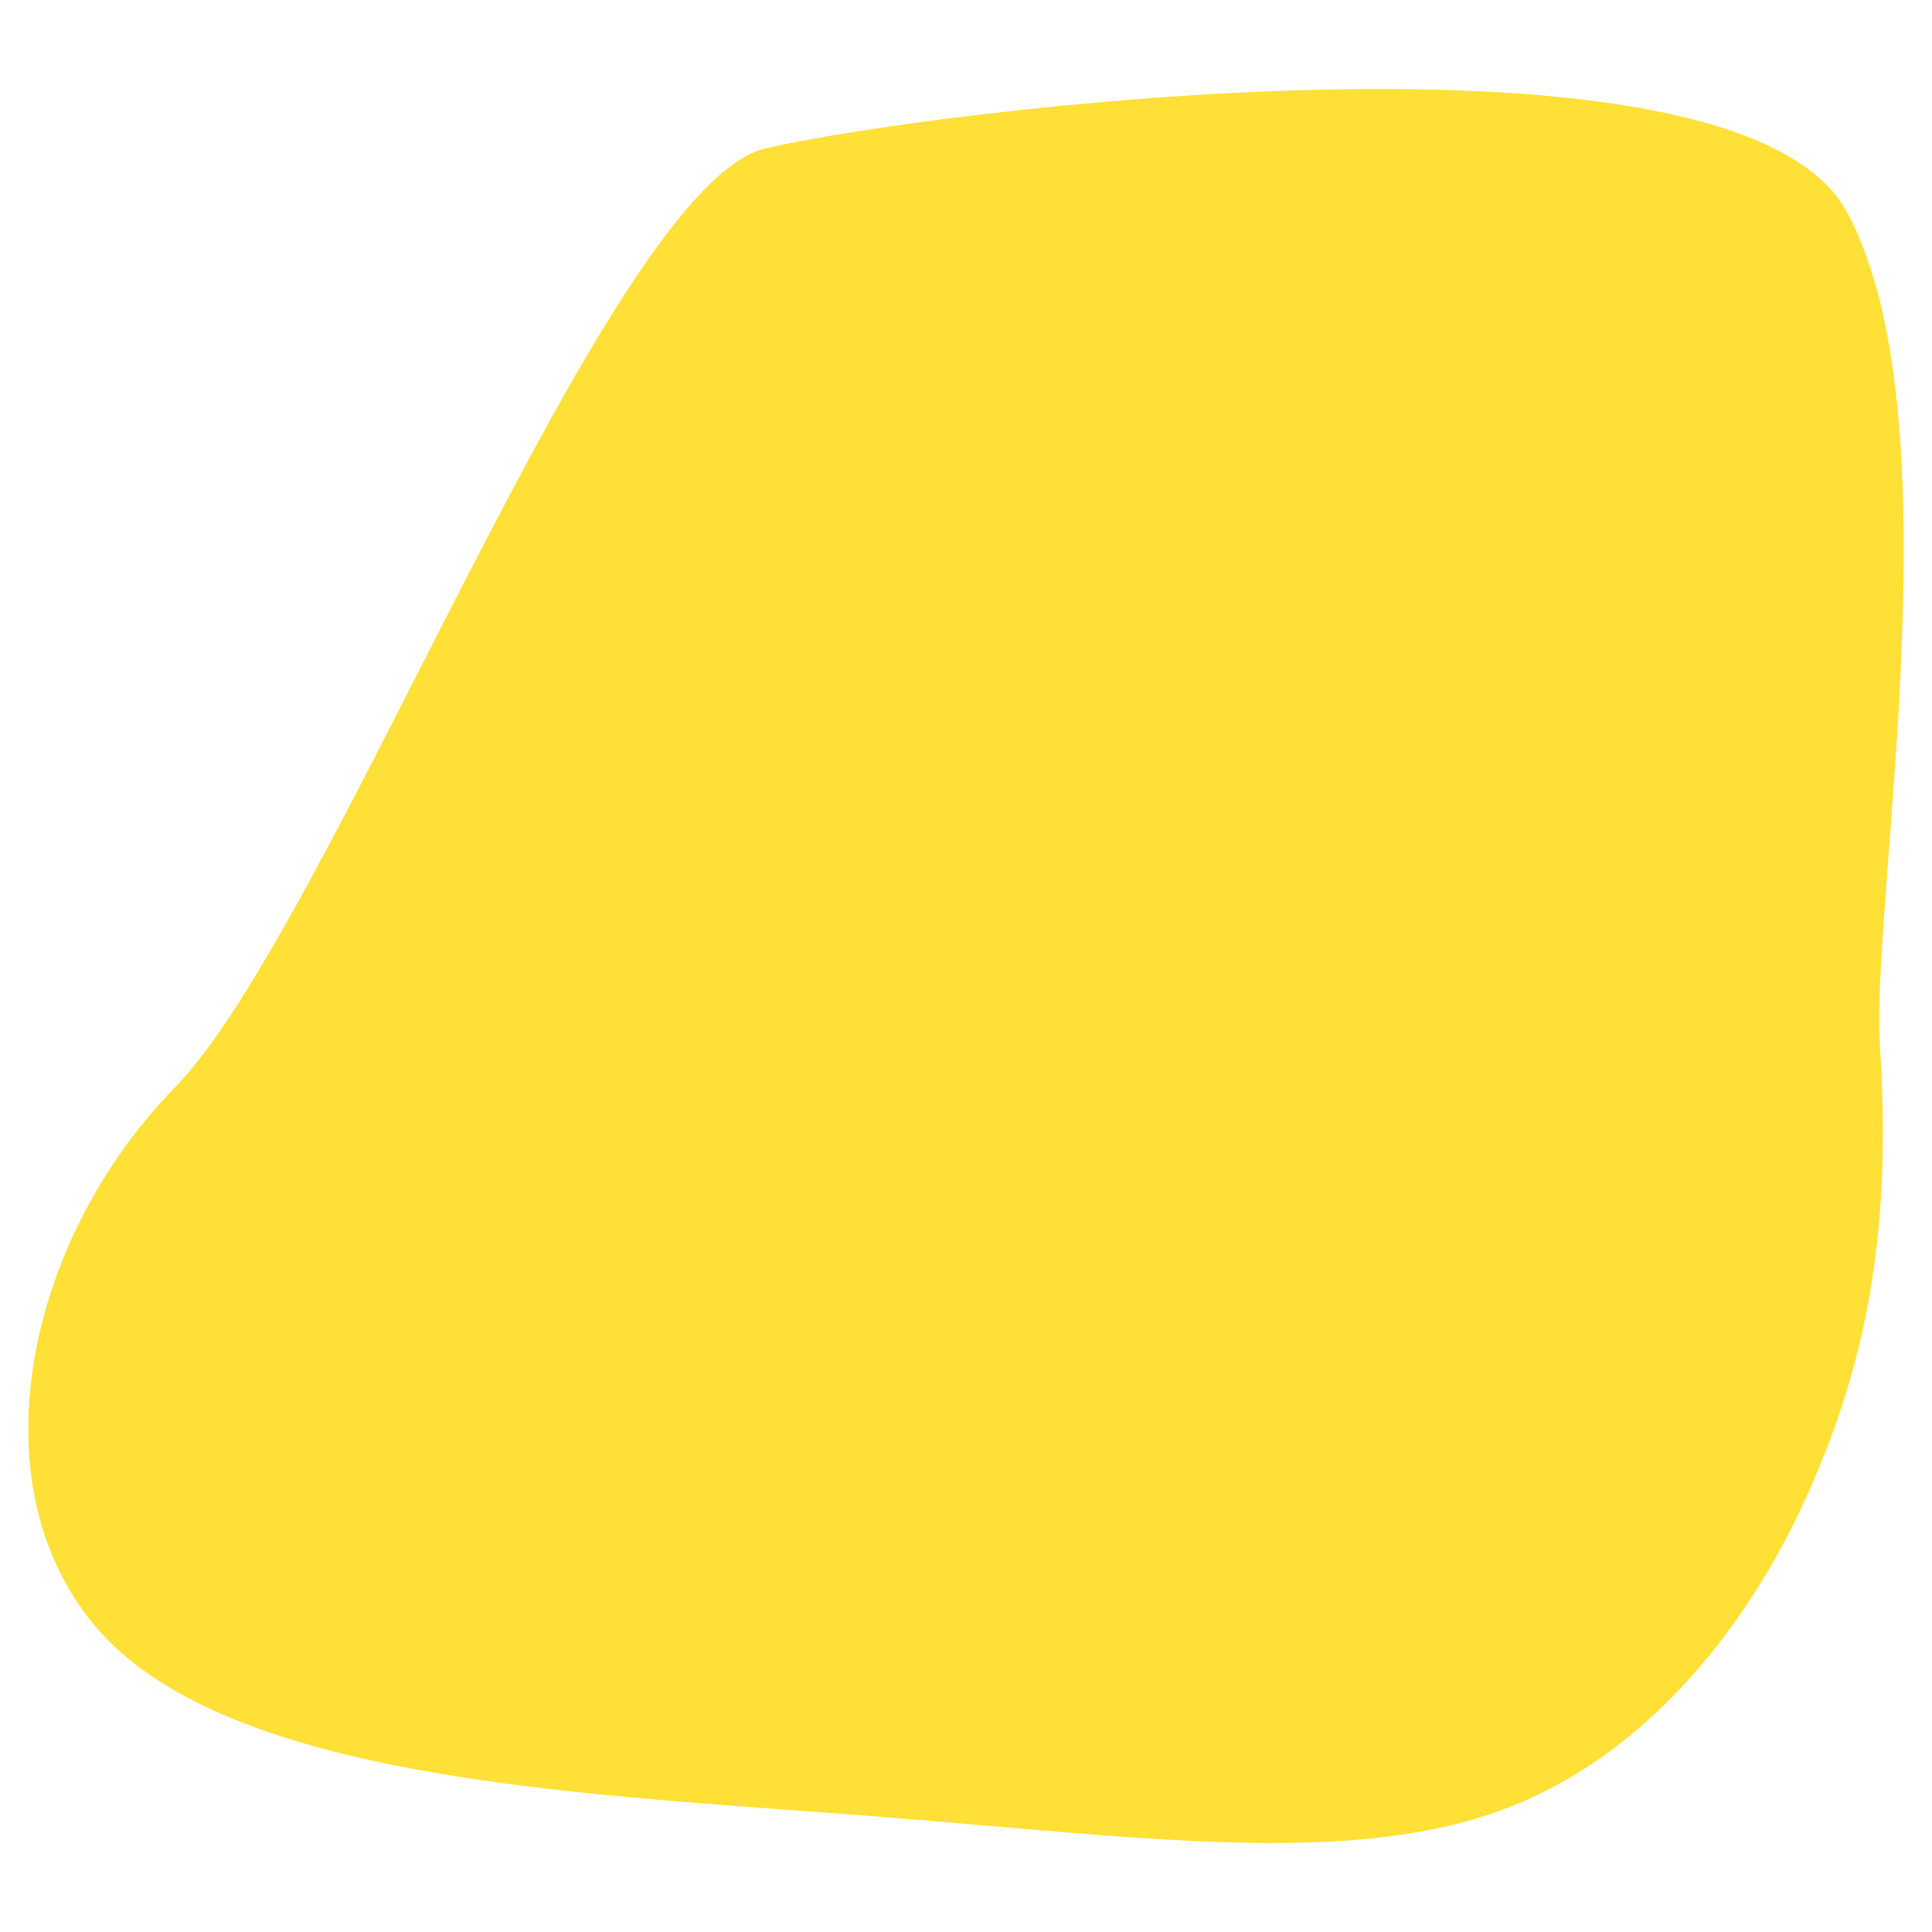<?xml version="1.0" encoding="UTF-8" standalone="no" ?>
<!DOCTYPE svg PUBLIC "-//W3C//DTD SVG 1.1//EN" "http://www.w3.org/Graphics/SVG/1.1/DTD/svg11.dtd">
<svg xmlns="http://www.w3.org/2000/svg" xmlns:xlink="http://www.w3.org/1999/xlink" version="1.1" width="1080" height="1080" viewBox="0 0 1080 1080" xml:space="preserve">
<desc>Created with Fabric.js 5.2.4</desc>
<defs>
</defs>
<g transform="matrix(1 0 0 1 540 540)" id="47d172c6-e9ec-475c-8984-c5b0fca5fe05"  >
<rect style="stroke: none; stroke-width: 1; stroke-dasharray: none; stroke-linecap: butt; stroke-dashoffset: 0; stroke-linejoin: miter; stroke-miterlimit: 4; fill: rgb(255,255,255); fill-rule: nonzero; opacity: 1; visibility: hidden;" vector-effect="non-scaling-stroke"  x="-540" y="-540" rx="0" ry="0" width="1080" height="1080" />
</g>
<g transform="matrix(1 0 0 1 540 540)" id="9ad62575-ad6f-425e-8769-b1afe9648538"  >
</g>
<g transform="matrix(1 0 0 1 540 540)"  >
<path style="stroke: none; stroke-width: 1; stroke-dasharray: none; stroke-linecap: butt; stroke-dashoffset: 0; stroke-linejoin: miter; stroke-miterlimit: 4; fill: rgb(255,224,54); fill-rule: nonzero; opacity: 1;" vector-effect="non-scaling-stroke"  transform=" translate(-524.2, -490.25)" d="M 1016.196 67.971 C 1078.44 181.171 1030.489 451.134 1034.996 533.261 C 1040.409 616.128 1034.096 690.856 1001.619 769.283 C 970.049 847.711 911.414 929.098 824.814 961.653 C 737.314 994.208 621.845 977.19 470.295 965.353 C 317.843 953.515 129.307 946.853 48.119 870.653 C -32.166 793.705 -6.006 647.953 82.398 557.683 C 169.9 467.412 323.81 53.889 412.214 33.172 C 500.618 12.455 953.05 -45.231 1016.196 67.971 z" stroke-linecap="round" />
</g>
</svg>